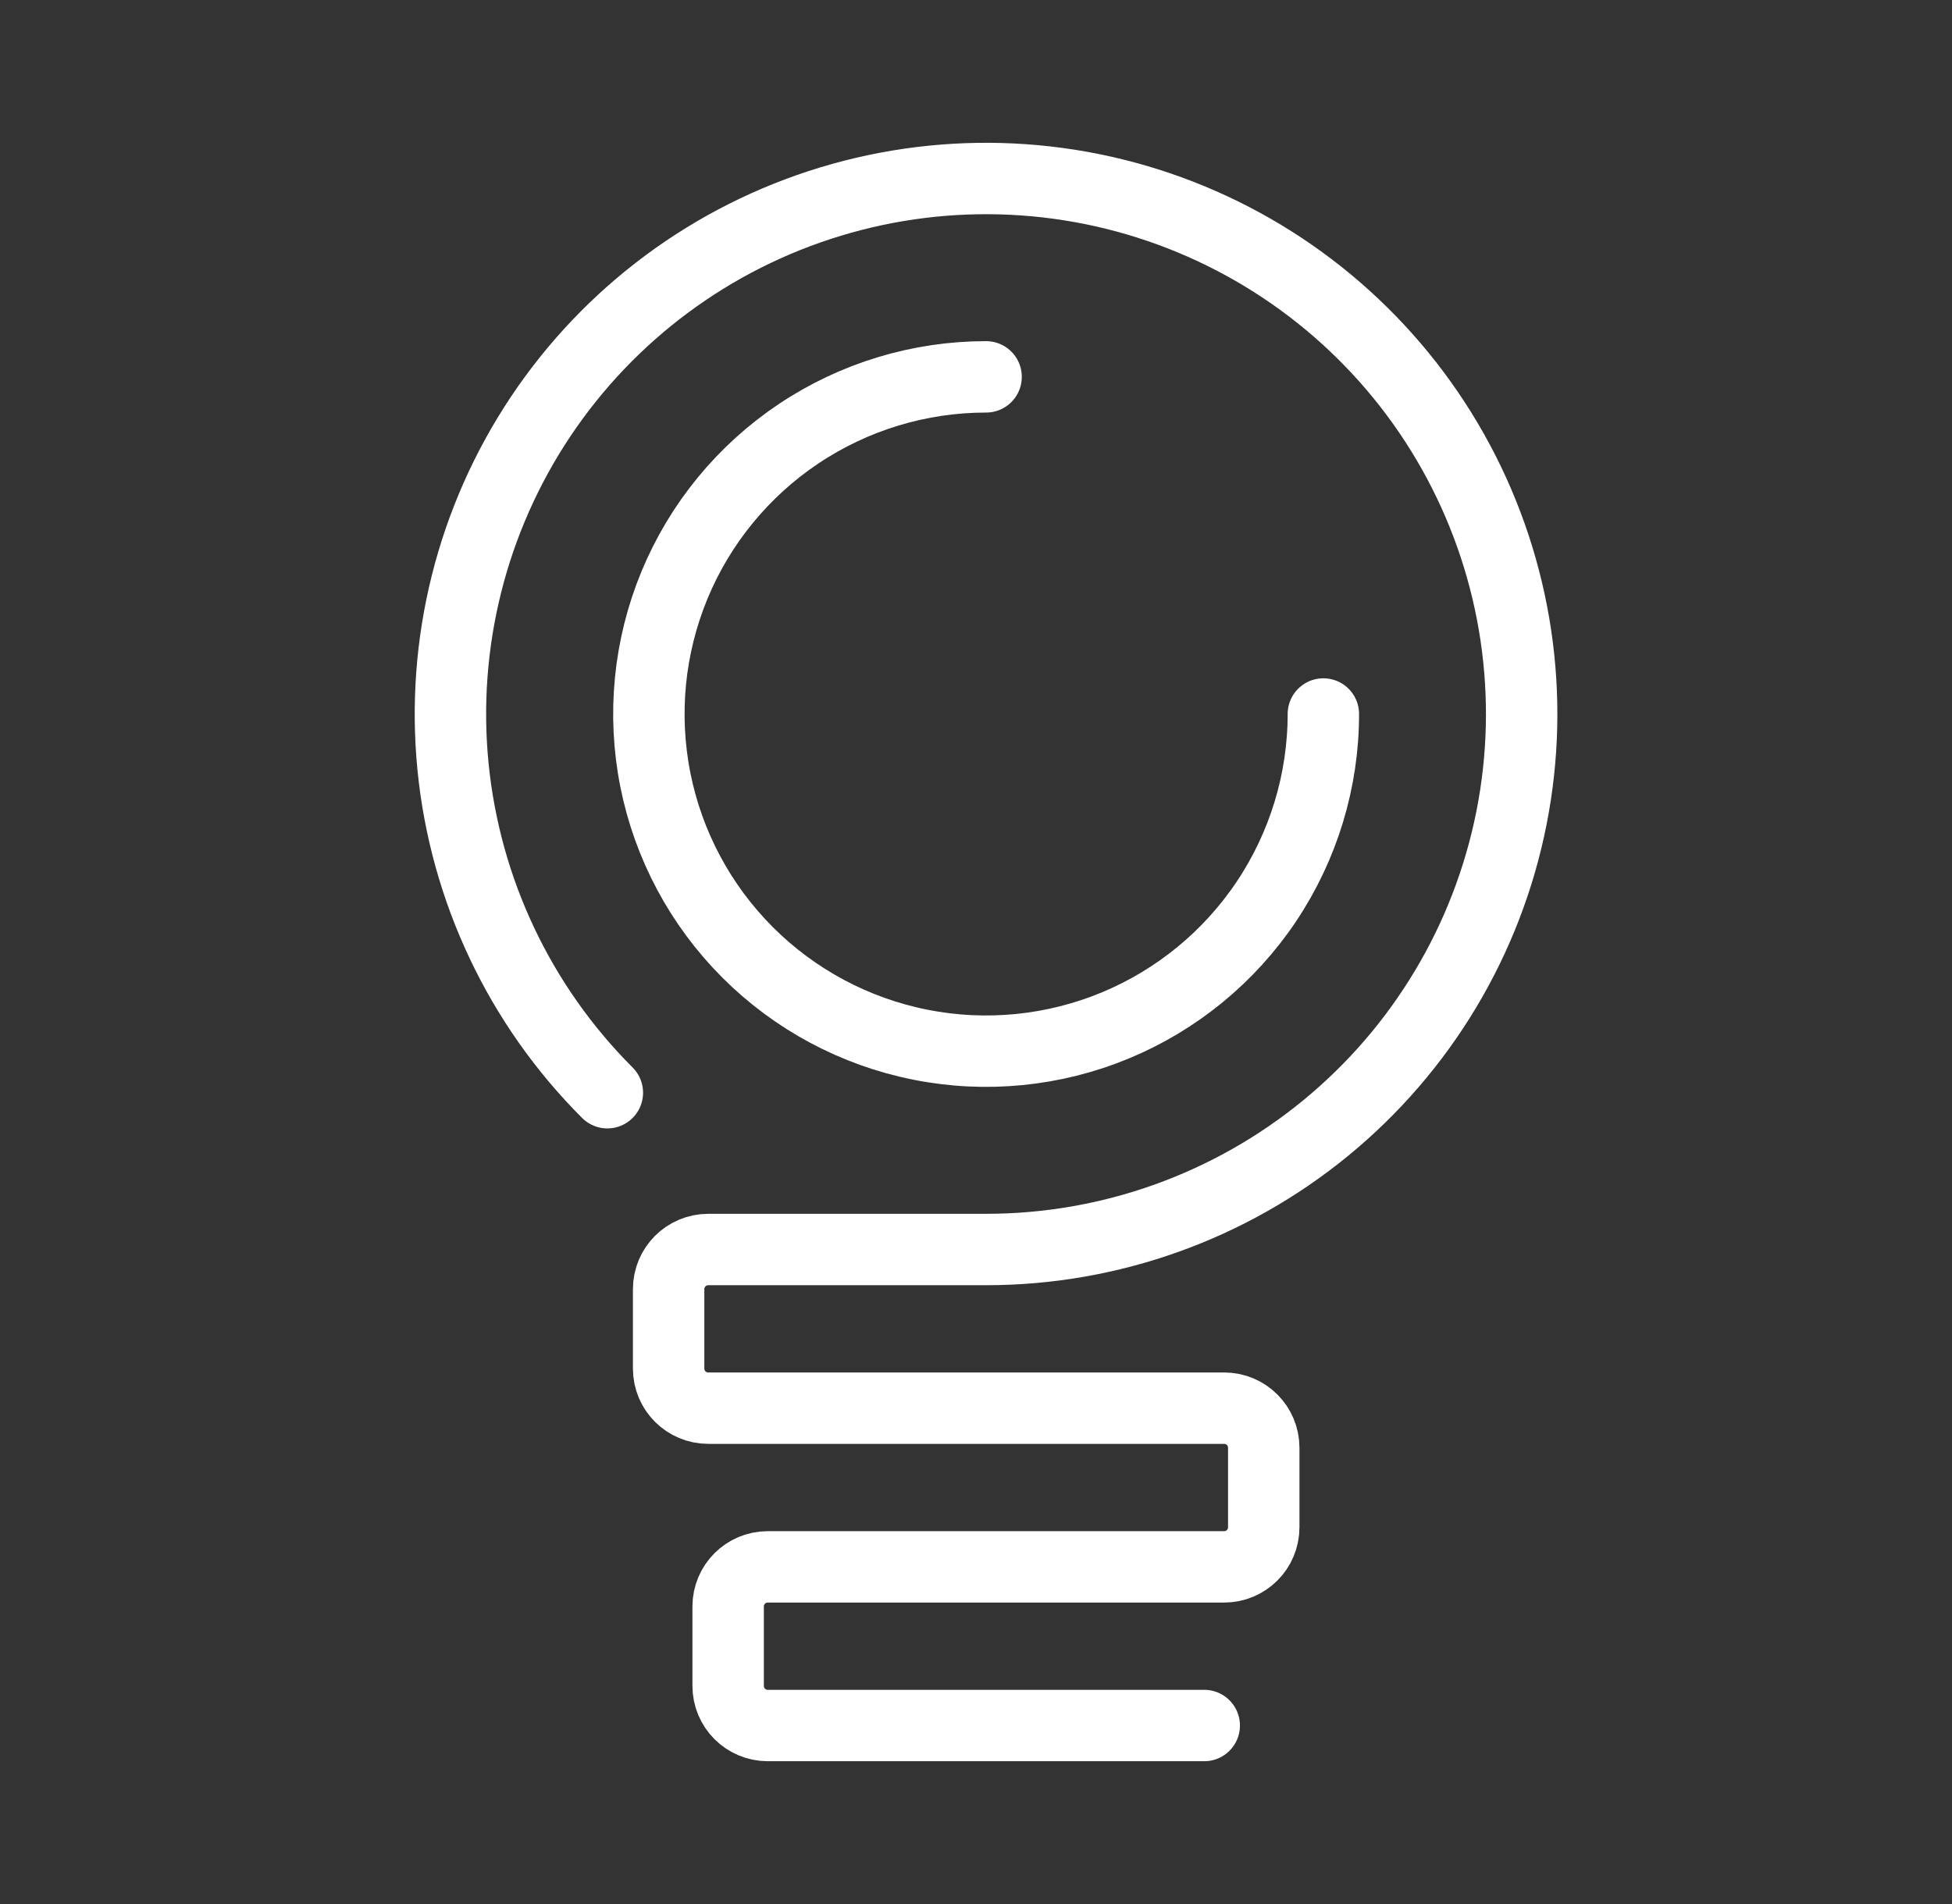 <svg width="41" height="40" viewBox="0 0 41 40" fill="none" xmlns="http://www.w3.org/2000/svg">
<rect x="0" y="0" width="41" height="40" fill="#333333" stroke="none"/>
<path d="M12.757 22.956C10.916 21.116 9.771 18.694 9.515 16.104C9.26 13.514 9.911 10.915 11.356 8.751C12.802 6.586 14.954 4.99 17.445 4.235C19.935 3.479 22.611 3.61 25.015 4.606C27.42 5.602 29.405 7.401 30.632 9.696C31.859 11.992 32.253 14.642 31.745 17.194C31.237 19.747 29.86 22.045 27.848 23.696C25.836 25.348 23.314 26.25 20.711 26.25H14.878C14.416 26.25 14.044 26.622 14.044 27.083V28.75C14.044 29.212 14.416 29.583 14.878 29.583H25.711C26.173 29.583 26.544 29.955 26.544 30.417V32.083C26.544 32.545 26.173 32.917 25.711 32.917H16.128C15.666 32.917 15.294 33.288 15.294 33.75V35.417C15.294 35.878 15.666 36.25 16.128 36.25H25.294" stroke="white" stroke-width="1.5" stroke-linecap="round" stroke-linejoin="round"/>
<path d="M27.796 15C27.796 16.401 27.38 17.77 26.602 18.935C25.823 20.1 24.717 21.008 23.423 21.544C22.129 22.08 20.704 22.221 19.33 21.947C17.956 21.674 16.694 20.999 15.704 20.009C14.713 19.018 14.038 17.756 13.765 16.382C13.492 15.008 13.632 13.584 14.168 12.289C14.704 10.995 15.612 9.889 16.777 9.11C17.942 8.332 19.311 7.917 20.712 7.917" stroke="white" stroke-width="1.5" stroke-linecap="round" stroke-linejoin="round"/>
</svg>

